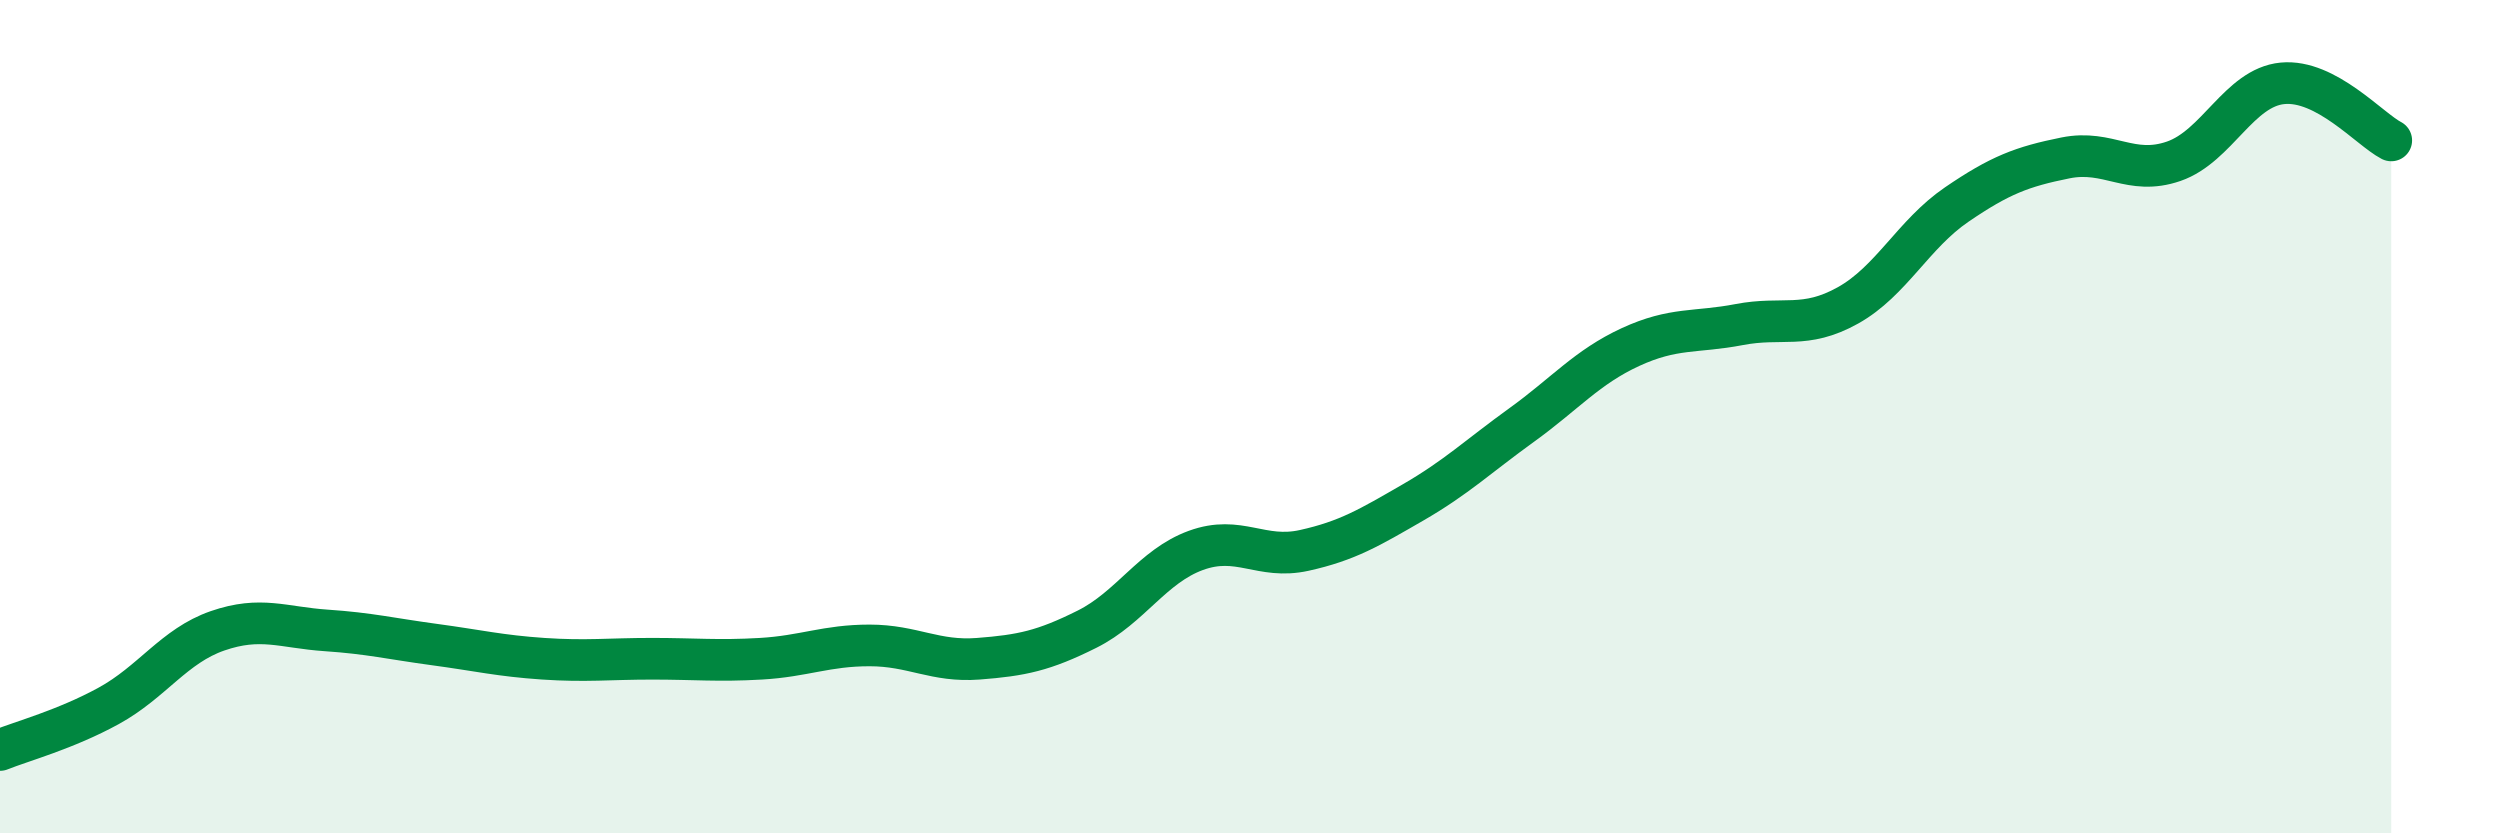 
    <svg width="60" height="20" viewBox="0 0 60 20" xmlns="http://www.w3.org/2000/svg">
      <path
        d="M 0,18 C 0.52,17.79 1.57,17.51 2.61,16.94 C 3.65,16.37 4.18,15.5 5.22,15.14 C 6.26,14.78 6.79,15.06 7.83,15.13 C 8.87,15.2 9.39,15.33 10.43,15.47 C 11.47,15.61 12,15.74 13.04,15.81 C 14.08,15.88 14.61,15.81 15.65,15.81 C 16.69,15.81 17.22,15.87 18.26,15.81 C 19.3,15.75 19.83,15.49 20.87,15.49 C 21.91,15.49 22.44,15.89 23.48,15.81 C 24.52,15.73 25.05,15.62 26.09,15.1 C 27.13,14.58 27.66,13.59 28.7,13.21 C 29.74,12.83 30.26,13.44 31.3,13.21 C 32.34,12.98 32.87,12.66 33.91,12.06 C 34.95,11.46 35.48,10.95 36.52,10.2 C 37.56,9.45 38.09,8.81 39.13,8.33 C 40.17,7.85 40.7,7.99 41.74,7.79 C 42.78,7.59 43.31,7.91 44.35,7.33 C 45.39,6.75 45.92,5.62 46.96,4.91 C 48,4.2 48.53,4 49.57,3.79 C 50.61,3.58 51.13,4.23 52.17,3.87 C 53.21,3.51 53.74,2.1 54.78,2 C 55.82,1.9 56.87,3.1 57.39,3.37L57.39 20L0 20Z"
        fill="#008740"
        opacity="0.1"
        stroke-linecap="round"
        stroke-linejoin="round"
      />
      <path
        d="M 0,18 C 0.52,17.79 1.57,17.51 2.61,16.94 C 3.65,16.37 4.18,15.5 5.22,15.14 C 6.26,14.78 6.79,15.06 7.83,15.13 C 8.87,15.2 9.39,15.33 10.43,15.47 C 11.47,15.61 12,15.74 13.04,15.81 C 14.08,15.88 14.61,15.81 15.65,15.81 C 16.69,15.81 17.22,15.87 18.26,15.81 C 19.3,15.75 19.83,15.49 20.87,15.49 C 21.91,15.49 22.44,15.89 23.48,15.81 C 24.52,15.73 25.05,15.62 26.09,15.1 C 27.13,14.58 27.66,13.59 28.7,13.21 C 29.74,12.83 30.26,13.44 31.3,13.21 C 32.34,12.98 32.87,12.66 33.91,12.06 C 34.95,11.46 35.48,10.95 36.52,10.2 C 37.56,9.45 38.09,8.81 39.13,8.33 C 40.17,7.85 40.7,7.99 41.74,7.79 C 42.78,7.59 43.31,7.91 44.35,7.33 C 45.39,6.75 45.92,5.62 46.96,4.91 C 48,4.2 48.53,4 49.57,3.79 C 50.61,3.58 51.13,4.23 52.17,3.87 C 53.21,3.51 53.74,2.1 54.78,2 C 55.82,1.9 56.87,3.1 57.39,3.37"
        stroke="#008740"
        stroke-width="1"
        fill="none"
        stroke-linecap="round"
        stroke-linejoin="round"
      />
    </svg>
  
